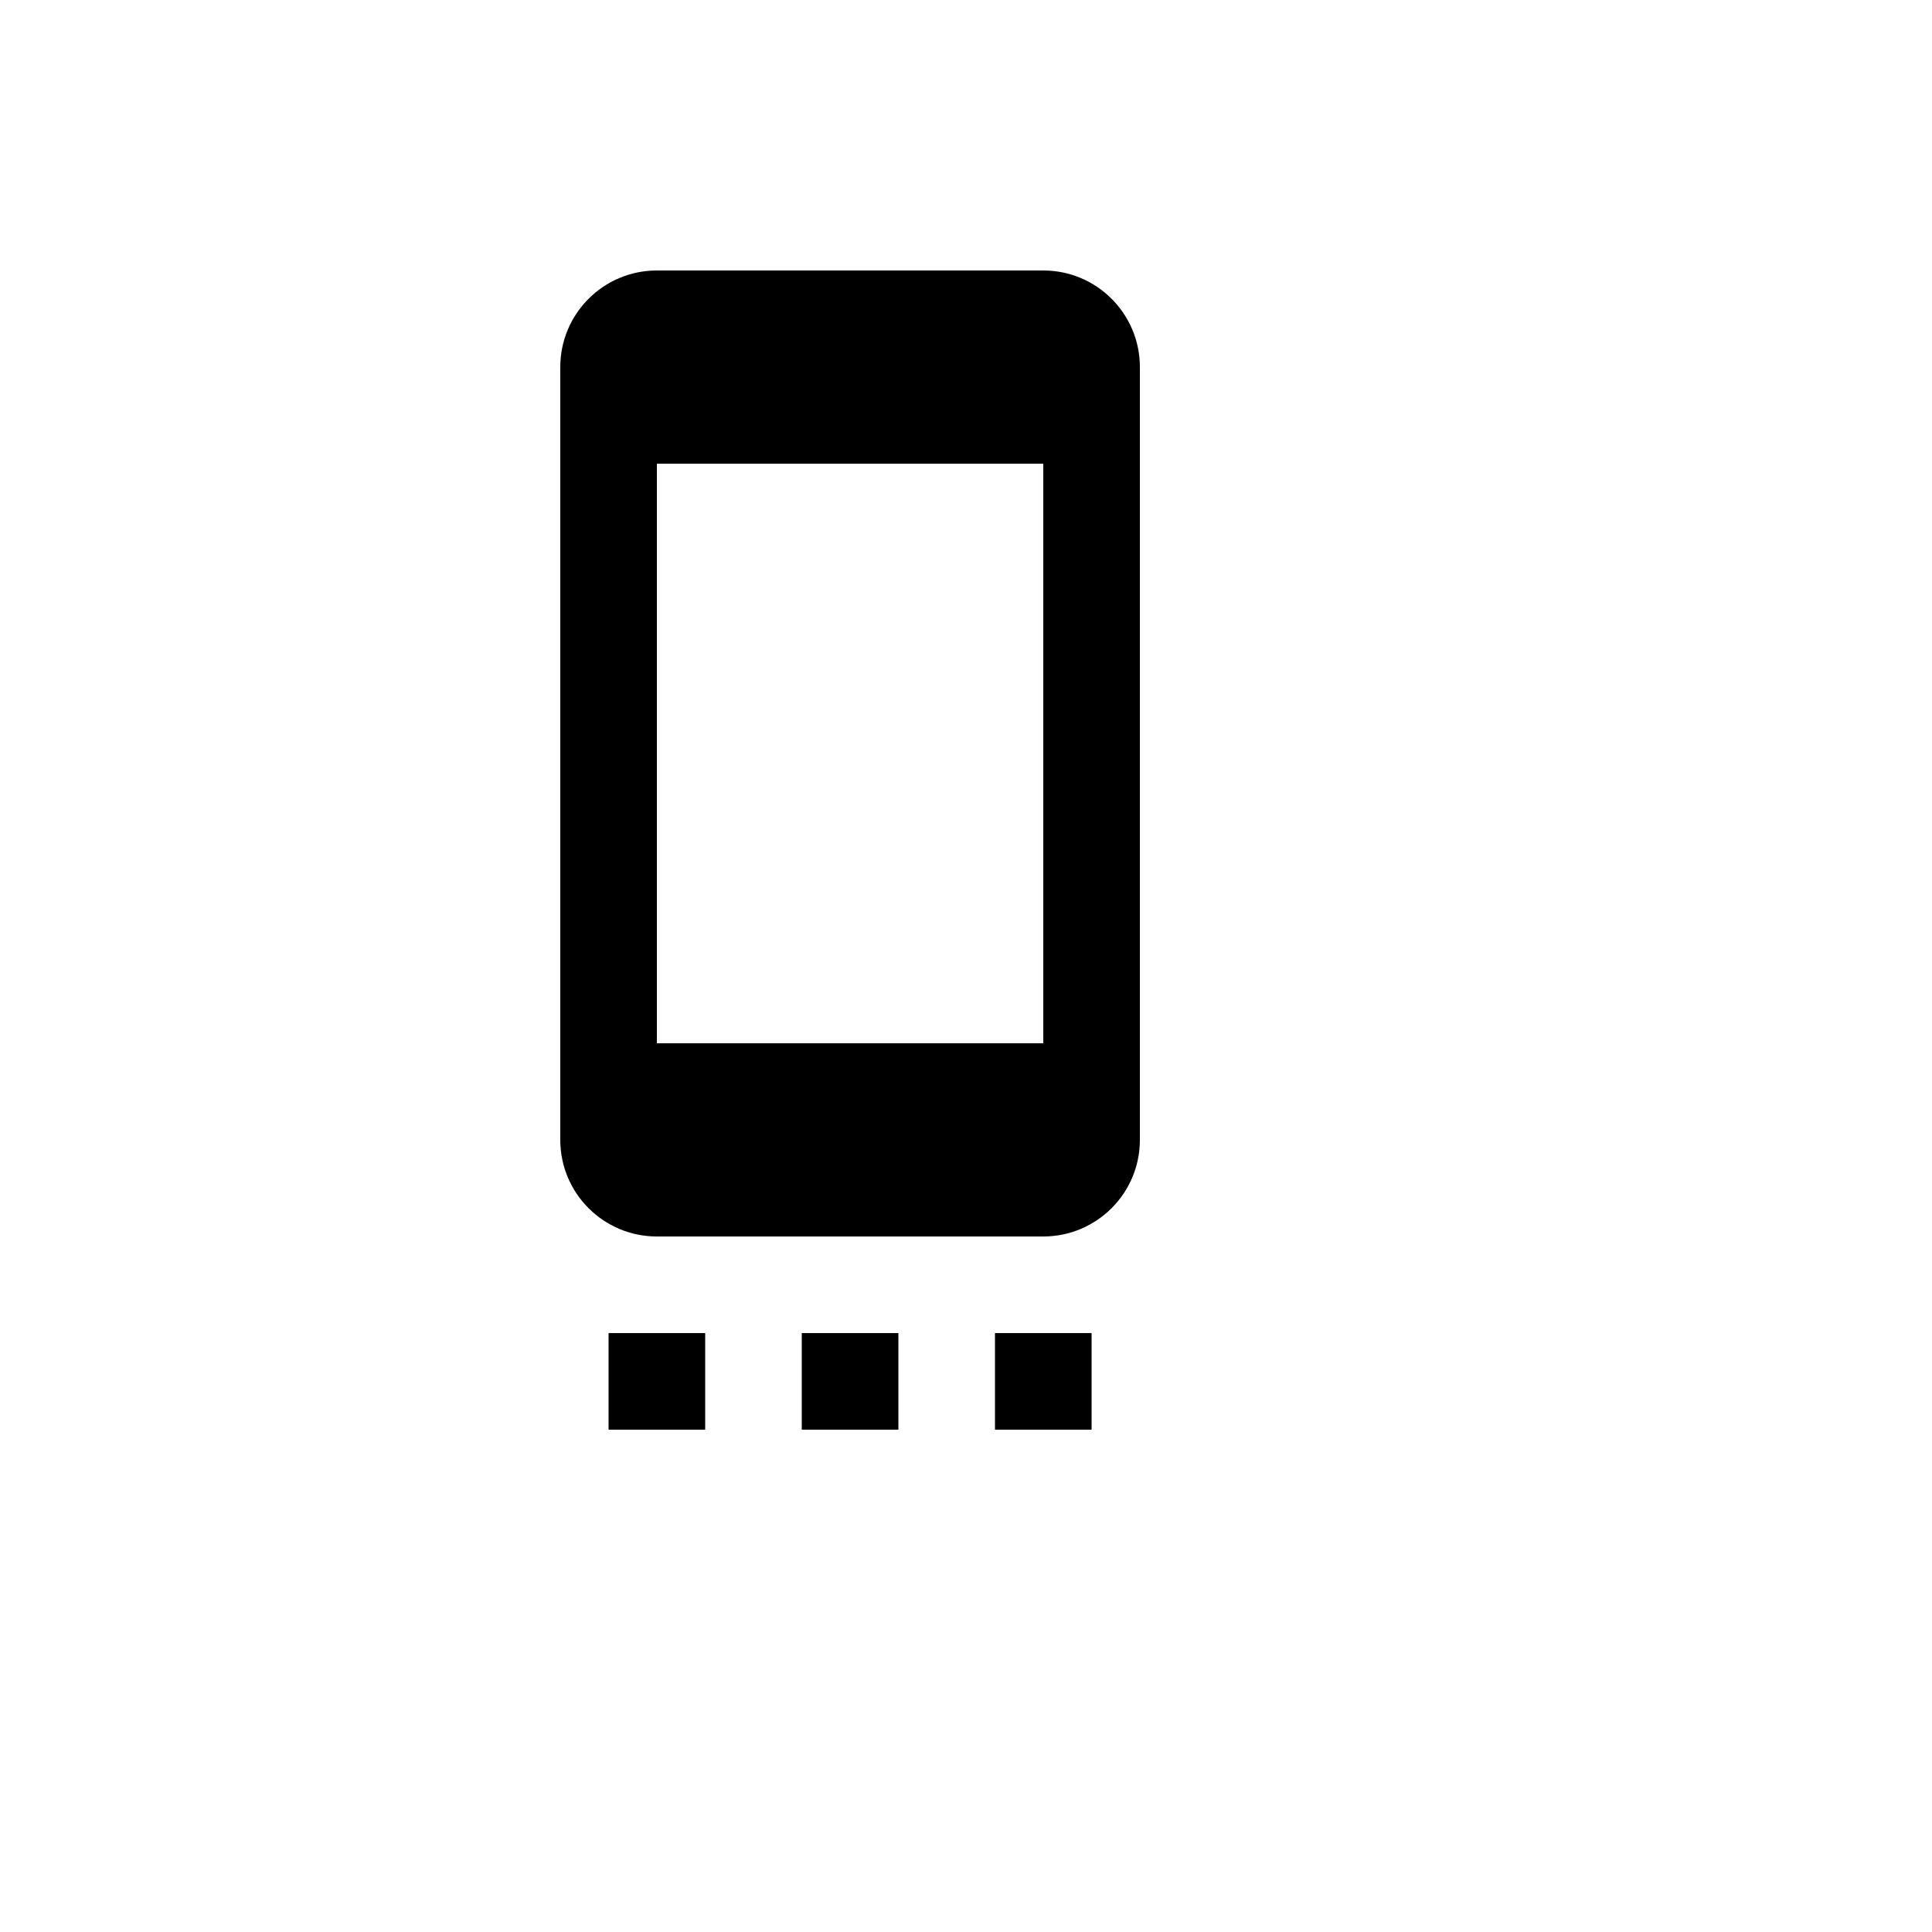 <svg xmlns="http://www.w3.org/2000/svg" version="1.1" xmlns:xlink="http://www.w3.org/1999/xlink" width="100%" height="100%" id="svgWorkerArea" viewBox="-25 -25 625 625" xmlns:idraw="https://idraw.muisca.co" style="background: white;"><defs id="defsdoc"><pattern id="patternBool" x="0" y="0" width="10" height="10" patternUnits="userSpaceOnUse" patternTransform="rotate(35)"><circle cx="5" cy="5" r="4" style="stroke: none;fill: #ff000070;"></circle></pattern></defs><g id="fileImp-803253443" class="cosito"><path id="pathImp-365175505" class="grouped" d="M312.5 312.5C312.5 312.5 187.5 312.5 187.5 312.5 187.5 312.5 187.5 125 187.5 125 187.5 125 312.5 125 312.5 125M312.5 62.5C312.5 62.5 187.5 62.5 187.5 62.5 170.241 62.5 156.25 76.491 156.25 93.75 156.25 93.75 156.25 343.75 156.25 343.75 156.25 361.009 170.241 375 187.5 375 187.5 375 312.5 375 312.5 375 329.759 375 343.75 361.009 343.75 343.75 343.75 343.75 343.75 93.75 343.75 93.75 343.75 76.491 329.759 62.5 312.5 62.5M296.875 437.5C296.875 437.5 328.125 437.5 328.125 437.5 328.125 437.5 328.125 406.25 328.125 406.25 328.125 406.25 296.875 406.25 296.875 406.25M234.375 437.5C234.375 437.5 265.625 437.5 265.625 437.5 265.625 437.5 265.625 406.25 265.625 406.25 265.625 406.25 234.375 406.25 234.375 406.25M171.875 437.5C171.875 437.5 203.125 437.5 203.125 437.5 203.125 437.5 203.125 406.25 203.125 406.25 203.125 406.25 171.875 406.25 171.875 406.25 171.875 406.25 171.875 437.5 171.875 437.5 171.875 437.5 171.875 437.5 171.875 437.5"></path></g></svg>
